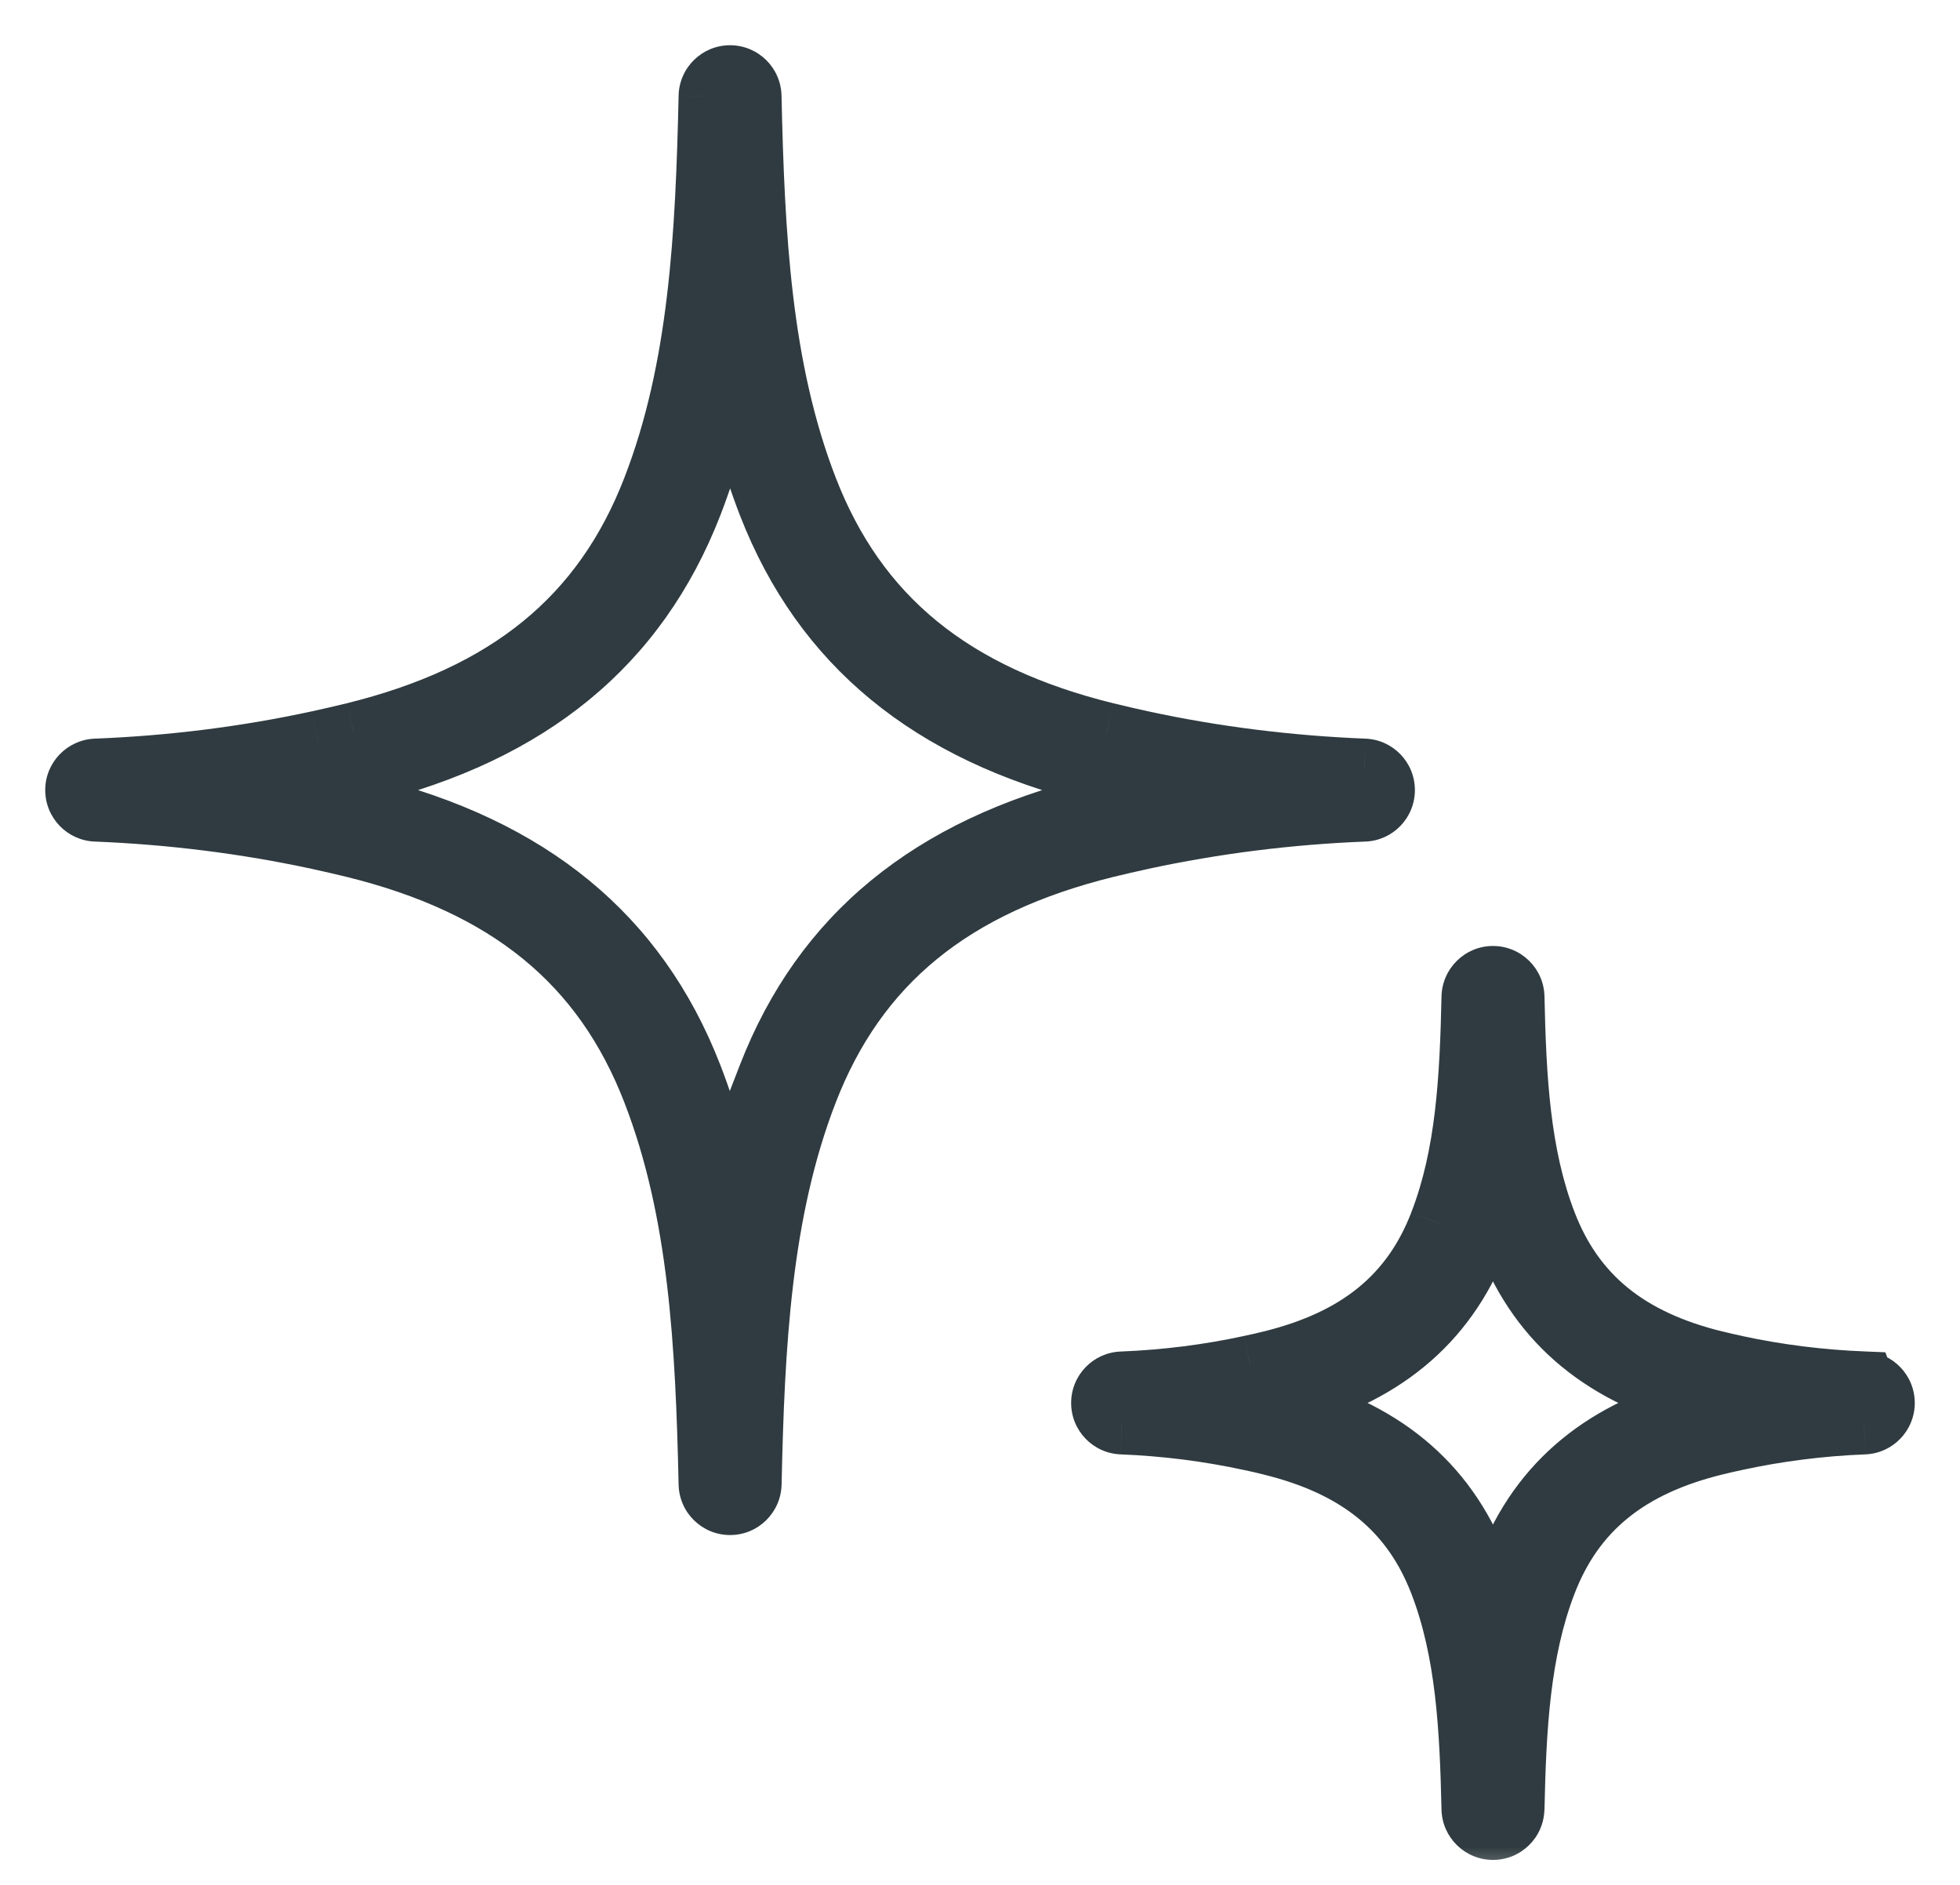 <svg width="26" height="25" viewBox="0 0 26 25" fill="none" xmlns="http://www.w3.org/2000/svg">
<mask id="path-1-outside-1_7298_51408" maskUnits="userSpaceOnUse" x="0" y="0" width="26" height="25" fill="black">
<rect fill="white" width="26" height="25"/>
<path fill-rule="evenodd" clip-rule="evenodd" d="M18.098 10.762C17.096 10.802 16.103 10.927 15.149 11.133H15.149C14.991 11.168 14.834 11.203 14.677 11.242C12.635 11.746 11.376 12.773 10.715 14.475C10.095 16.07 10.008 17.849 9.968 19.683C9.964 19.836 9.839 19.96 9.685 19.96C9.531 19.96 9.405 19.836 9.402 19.683C9.361 17.849 9.274 16.07 8.654 14.475C7.994 12.773 6.735 11.745 4.692 11.242C4.535 11.203 4.378 11.168 4.22 11.133C3.266 10.927 2.274 10.802 1.272 10.762C1.12 10.756 1 10.632 1 10.479C1 10.328 1.12 10.203 1.272 10.197C2.274 10.158 3.266 10.033 4.221 9.826C4.379 9.792 4.535 9.756 4.692 9.717C6.735 9.214 7.994 8.187 8.654 6.485C9.274 4.889 9.361 3.111 9.402 1.277C9.405 1.123 9.531 1 9.684 1C9.838 1 9.964 1.123 9.967 1.277C10.008 3.111 10.095 4.889 10.715 6.485C11.376 8.187 12.634 9.214 14.677 9.717C14.834 9.756 14.99 9.792 15.148 9.826C16.104 10.033 17.096 10.157 18.098 10.197C18.249 10.203 18.369 10.328 18.369 10.479C18.369 10.632 18.25 10.756 18.098 10.762ZM9.685 16.096C9.798 15.472 9.958 14.861 10.188 14.27H10.188C10.911 12.407 12.335 11.237 14.543 10.693C14.704 10.653 14.867 10.616 15.029 10.581C15.196 10.545 15.364 10.511 15.533 10.479C15.364 10.448 15.196 10.415 15.029 10.379C14.867 10.343 14.704 10.307 14.543 10.266C12.335 9.722 10.911 8.552 10.188 6.689C9.958 6.097 9.798 5.487 9.686 4.862C9.573 5.487 9.412 6.097 9.183 6.689C8.46 8.552 7.036 9.722 4.829 10.266C4.667 10.307 4.504 10.343 4.341 10.379C4.174 10.415 4.007 10.448 3.838 10.479C4.007 10.511 4.175 10.544 4.341 10.581C4.504 10.616 4.667 10.653 4.828 10.693C7.035 11.236 8.459 12.407 9.182 14.27C9.412 14.861 9.572 15.472 9.685 16.096ZM23.024 18.11C23.577 18.23 24.151 18.302 24.728 18.325L24.728 18.325C24.88 18.331 25 18.456 25 18.608C25 18.76 24.88 18.885 24.728 18.891C24.15 18.914 23.576 18.986 23.024 19.106C22.933 19.126 22.842 19.146 22.752 19.168C21.598 19.453 20.887 20.03 20.516 20.987C20.161 21.902 20.111 22.931 20.088 23.992C20.084 24.146 19.959 24.269 19.805 24.269C19.651 24.269 19.525 24.146 19.522 23.992C19.498 22.931 19.448 21.902 19.092 20.987C18.721 20.03 18.011 19.453 16.857 19.168C16.767 19.146 16.676 19.125 16.585 19.106C16.033 18.986 15.46 18.913 14.881 18.891C14.729 18.885 14.609 18.76 14.609 18.608C14.609 18.456 14.729 18.331 14.881 18.325C15.459 18.303 16.032 18.231 16.585 18.111C16.677 18.091 16.768 18.07 16.858 18.048C18.011 17.763 18.722 17.186 19.093 16.229C19.448 15.314 19.499 14.286 19.522 13.224C19.526 13.071 19.652 12.947 19.805 12.947C19.959 12.947 20.085 13.07 20.088 13.224C20.111 14.285 20.162 15.314 20.517 16.23C20.888 17.186 21.598 17.763 22.752 18.048C22.843 18.07 22.933 18.091 23.024 18.11ZM19.989 20.781C20.427 19.654 21.286 18.946 22.616 18.618C22.631 18.615 22.645 18.611 22.66 18.608L22.66 18.608C22.645 18.605 22.631 18.601 22.616 18.598C21.286 18.269 20.427 17.562 19.989 16.434C19.917 16.248 19.856 16.058 19.805 15.866C19.753 16.058 19.693 16.248 19.62 16.434C19.183 17.562 18.323 18.269 16.993 18.597C16.979 18.601 16.964 18.604 16.95 18.608C16.964 18.611 16.979 18.615 16.993 18.618C18.323 18.947 19.183 19.654 19.62 20.781C19.693 20.968 19.754 21.158 19.805 21.35C19.856 21.158 19.917 20.968 19.989 20.781Z"/>
</mask>
<path fill-rule="evenodd" clip-rule="evenodd" d="M18.098 10.762C17.096 10.802 16.103 10.927 15.149 11.133H15.149C14.991 11.168 14.834 11.203 14.677 11.242C12.635 11.746 11.376 12.773 10.715 14.475C10.095 16.07 10.008 17.849 9.968 19.683C9.964 19.836 9.839 19.96 9.685 19.96C9.531 19.96 9.405 19.836 9.402 19.683C9.361 17.849 9.274 16.07 8.654 14.475C7.994 12.773 6.735 11.745 4.692 11.242C4.535 11.203 4.378 11.168 4.22 11.133C3.266 10.927 2.274 10.802 1.272 10.762C1.12 10.756 1 10.632 1 10.479C1 10.328 1.12 10.203 1.272 10.197C2.274 10.158 3.266 10.033 4.221 9.826C4.379 9.792 4.535 9.756 4.692 9.717C6.735 9.214 7.994 8.187 8.654 6.485C9.274 4.889 9.361 3.111 9.402 1.277C9.405 1.123 9.531 1 9.684 1C9.838 1 9.964 1.123 9.967 1.277C10.008 3.111 10.095 4.889 10.715 6.485C11.376 8.187 12.634 9.214 14.677 9.717C14.834 9.756 14.99 9.792 15.148 9.826C16.104 10.033 17.096 10.157 18.098 10.197C18.249 10.203 18.369 10.328 18.369 10.479C18.369 10.632 18.25 10.756 18.098 10.762ZM9.685 16.096C9.798 15.472 9.958 14.861 10.188 14.27H10.188C10.911 12.407 12.335 11.237 14.543 10.693C14.704 10.653 14.867 10.616 15.029 10.581C15.196 10.545 15.364 10.511 15.533 10.479C15.364 10.448 15.196 10.415 15.029 10.379C14.867 10.343 14.704 10.307 14.543 10.266C12.335 9.722 10.911 8.552 10.188 6.689C9.958 6.097 9.798 5.487 9.686 4.862C9.573 5.487 9.412 6.097 9.183 6.689C8.46 8.552 7.036 9.722 4.829 10.266C4.667 10.307 4.504 10.343 4.341 10.379C4.174 10.415 4.007 10.448 3.838 10.479C4.007 10.511 4.175 10.544 4.341 10.581C4.504 10.616 4.667 10.653 4.828 10.693C7.035 11.236 8.459 12.407 9.182 14.27C9.412 14.861 9.572 15.472 9.685 16.096ZM23.024 18.11C23.577 18.23 24.151 18.302 24.728 18.325L24.728 18.325C24.88 18.331 25 18.456 25 18.608C25 18.76 24.88 18.885 24.728 18.891C24.15 18.914 23.576 18.986 23.024 19.106C22.933 19.126 22.842 19.146 22.752 19.168C21.598 19.453 20.887 20.03 20.516 20.987C20.161 21.902 20.111 22.931 20.088 23.992C20.084 24.146 19.959 24.269 19.805 24.269C19.651 24.269 19.525 24.146 19.522 23.992C19.498 22.931 19.448 21.902 19.092 20.987C18.721 20.03 18.011 19.453 16.857 19.168C16.767 19.146 16.676 19.125 16.585 19.106C16.033 18.986 15.46 18.913 14.881 18.891C14.729 18.885 14.609 18.76 14.609 18.608C14.609 18.456 14.729 18.331 14.881 18.325C15.459 18.303 16.032 18.231 16.585 18.111C16.677 18.091 16.768 18.07 16.858 18.048C18.011 17.763 18.722 17.186 19.093 16.229C19.448 15.314 19.499 14.286 19.522 13.224C19.526 13.071 19.652 12.947 19.805 12.947C19.959 12.947 20.085 13.07 20.088 13.224C20.111 14.285 20.162 15.314 20.517 16.23C20.888 17.186 21.598 17.763 22.752 18.048C22.843 18.07 22.933 18.091 23.024 18.11ZM19.989 20.781C20.427 19.654 21.286 18.946 22.616 18.618C22.631 18.615 22.645 18.611 22.66 18.608L22.66 18.608C22.645 18.605 22.631 18.601 22.616 18.598C21.286 18.269 20.427 17.562 19.989 16.434C19.917 16.248 19.856 16.058 19.805 15.866C19.753 16.058 19.693 16.248 19.62 16.434C19.183 17.562 18.323 18.269 16.993 18.597C16.979 18.601 16.964 18.604 16.95 18.608C16.964 18.611 16.979 18.615 16.993 18.618C18.323 18.947 19.183 19.654 19.62 20.781C19.693 20.968 19.754 21.158 19.805 21.35C19.856 21.158 19.917 20.968 19.989 20.781Z" fill="#2F3B40"/>
<path d="M15.149 11.133V11.534H15.191L15.233 11.524L15.149 11.133ZM18.098 10.762L18.082 10.362L18.082 10.362L18.098 10.762ZM15.149 11.133V10.733H15.105L15.063 10.743L15.149 11.133ZM14.677 11.242L14.773 11.63L14.773 11.63L14.677 11.242ZM10.715 14.475L11.088 14.619L11.088 14.619L10.715 14.475ZM9.968 19.683L10.368 19.692L10.368 19.692L9.968 19.683ZM9.402 19.683L9.802 19.674L9.802 19.674L9.402 19.683ZM8.654 14.475L8.281 14.619L8.281 14.619L8.654 14.475ZM4.692 11.242L4.596 11.63L4.596 11.63L4.692 11.242ZM4.22 11.133L4.136 11.524L4.136 11.524L4.22 11.133ZM1.272 10.762L1.287 10.362L1.287 10.362L1.272 10.762ZM1.272 10.197L1.287 10.597L1.287 10.597L1.272 10.197ZM4.221 9.826L4.137 9.434L4.136 9.435L4.221 9.826ZM4.692 9.717L4.787 10.106L4.788 10.106L4.692 9.717ZM8.654 6.485L8.281 6.34L8.281 6.34L8.654 6.485ZM9.402 1.277L9.002 1.267L9.002 1.268L9.402 1.277ZM9.967 1.277L9.568 1.285L9.568 1.285L9.967 1.277ZM10.715 6.485L11.088 6.34L11.088 6.34L10.715 6.485ZM14.677 9.717L14.581 10.106L14.582 10.106L14.677 9.717ZM15.148 9.826L15.233 9.435L15.232 9.435L15.148 9.826ZM18.098 10.197L18.082 10.597L18.083 10.597L18.098 10.197ZM10.188 14.27L10.561 14.414L10.772 13.87H10.188V14.27ZM9.685 16.096L9.292 16.167L10.079 16.167L9.685 16.096ZM10.188 14.27L9.815 14.125L9.604 14.669H10.188V14.27ZM14.543 10.693L14.447 10.304L14.447 10.304L14.543 10.693ZM15.029 10.581L14.945 10.19L14.944 10.19L15.029 10.581ZM15.533 10.479L15.606 10.873L15.606 10.086L15.533 10.479ZM15.029 10.379L15.114 9.988L15.114 9.988L15.029 10.379ZM14.543 10.266L14.639 9.878L14.638 9.878L14.543 10.266ZM10.188 6.689L10.561 6.544L10.561 6.544L10.188 6.689ZM9.686 4.862L10.079 4.791L9.292 4.791L9.686 4.862ZM9.183 6.689L9.556 6.834L9.556 6.834L9.183 6.689ZM4.829 10.266L4.733 9.878L4.732 9.878L4.829 10.266ZM4.341 10.379L4.257 9.988L4.256 9.988L4.341 10.379ZM3.838 10.479L3.765 10.086L3.765 10.873L3.838 10.479ZM4.341 10.581L4.256 10.971L4.257 10.972L4.341 10.581ZM4.828 10.693L4.732 11.081L4.732 11.081L4.828 10.693ZM9.182 14.27L8.809 14.414L8.809 14.414L9.182 14.27ZM24.728 18.325L25.103 18.185L25.01 17.936L24.744 17.925L24.728 18.325ZM23.024 18.11L23.109 17.72L23.108 17.719L23.024 18.11ZM24.728 18.325L24.354 18.466L24.447 18.715L24.713 18.725L24.728 18.325ZM25 18.608L24.6 18.608V18.608H25ZM24.728 18.891L24.713 18.491L24.712 18.491L24.728 18.891ZM23.024 19.106L22.939 18.715L22.939 18.715L23.024 19.106ZM22.752 19.168L22.656 18.78L22.656 18.78L22.752 19.168ZM20.516 20.987L20.889 21.132L20.889 21.132L20.516 20.987ZM20.088 23.992L20.487 24.001L20.488 24.001L20.088 23.992ZM19.522 23.992L19.922 23.983L19.922 23.983L19.522 23.992ZM19.092 20.987L18.72 21.132L18.72 21.132L19.092 20.987ZM16.857 19.168L16.953 18.78L16.952 18.78L16.857 19.168ZM16.585 19.106L16.5 19.497L16.501 19.497L16.585 19.106ZM14.881 18.891L14.897 18.491L14.896 18.491L14.881 18.891ZM14.881 18.325L14.897 18.725L14.897 18.725L14.881 18.325ZM16.585 18.111L16.67 18.502L16.671 18.502L16.585 18.111ZM16.858 18.048L16.953 18.437L16.954 18.436L16.858 18.048ZM19.093 16.229L18.72 16.084L18.72 16.085L19.093 16.229ZM19.522 13.224L19.122 13.215L19.122 13.215L19.522 13.224ZM20.088 13.224L20.488 13.216L20.488 13.216L20.088 13.224ZM20.517 16.23L20.144 16.374L20.144 16.374L20.517 16.23ZM22.752 18.048L22.656 18.436L22.657 18.436L22.752 18.048ZM22.616 18.618L22.526 18.229L22.521 18.23L22.616 18.618ZM19.989 20.781L19.616 20.637L19.616 20.637L19.989 20.781ZM22.66 18.608L22.757 18.996L22.744 18.217L22.66 18.608ZM22.66 18.608L22.569 18.998L22.576 18.999L22.66 18.608ZM22.616 18.598L22.717 18.21L22.712 18.209L22.616 18.598ZM19.989 16.434L19.616 16.579L19.616 16.579L19.989 16.434ZM19.805 15.866L20.191 15.763L19.805 14.313L19.418 15.763L19.805 15.866ZM19.62 16.434L19.247 16.29L19.247 16.29L19.62 16.434ZM16.993 18.597L16.897 18.209L16.89 18.211L16.993 18.597ZM16.95 18.608L16.859 18.218L16.854 18.996L16.95 18.608ZM16.993 18.618L16.892 19.006L16.897 19.007L16.993 18.618ZM19.62 20.781L19.993 20.637L19.993 20.637L19.62 20.781ZM19.805 21.35L19.418 21.453L19.804 22.902L20.191 21.453L19.805 21.35ZM15.233 11.524C16.165 11.323 17.134 11.2 18.113 11.162L18.082 10.362C17.057 10.403 16.042 10.531 15.064 10.743L15.233 11.524ZM15.149 11.534H15.149V10.733H15.149V11.534ZM14.773 11.63C14.925 11.593 15.078 11.558 15.234 11.524L15.063 10.743C14.905 10.777 14.743 10.813 14.581 10.854L14.773 11.63ZM11.088 14.619C11.694 13.059 12.835 12.108 14.773 11.63L14.582 10.854C12.435 11.383 11.058 12.486 10.342 14.33L11.088 14.619ZM10.368 19.692C10.408 17.853 10.497 16.141 11.088 14.619L10.342 14.33C9.694 15.999 9.608 17.845 9.568 19.674L10.368 19.692ZM9.685 20.36C10.057 20.36 10.359 20.062 10.368 19.692L9.568 19.674C9.569 19.611 9.621 19.56 9.685 19.56V20.36ZM9.002 19.692C9.01 20.063 9.313 20.36 9.685 20.36V19.56C9.748 19.56 9.8 19.61 9.802 19.674L9.002 19.692ZM8.281 14.619C8.872 16.141 8.961 17.853 9.002 19.692L9.802 19.674C9.761 17.844 9.675 15.999 9.027 14.33L8.281 14.619ZM4.596 11.63C6.535 12.108 7.676 13.059 8.281 14.619L9.027 14.33C8.312 12.486 6.935 11.383 4.788 10.854L4.596 11.63ZM4.136 11.524C4.291 11.558 4.445 11.593 4.596 11.63L4.788 10.854C4.626 10.814 4.465 10.777 4.305 10.743L4.136 11.524ZM1.256 11.162C2.235 11.201 3.205 11.323 4.136 11.524L4.305 10.743C3.327 10.531 2.312 10.403 1.287 10.362L1.256 11.162ZM0.6 10.479C0.6 10.846 0.89 11.148 1.256 11.162L1.287 10.362C1.35 10.365 1.4 10.417 1.4 10.479H0.6ZM1.256 9.797C0.89 9.812 0.6 10.113 0.6 10.479H1.4C1.4 10.542 1.35 10.594 1.287 10.597L1.256 9.797ZM4.136 9.435C3.205 9.637 2.235 9.759 1.256 9.797L1.287 10.597C2.312 10.556 3.328 10.428 4.305 10.216L4.136 9.435ZM4.596 9.329C4.444 9.366 4.291 9.401 4.137 9.435L4.305 10.217C4.466 10.182 4.627 10.145 4.787 10.106L4.596 9.329ZM8.281 6.34C7.676 7.901 6.534 8.851 4.596 9.329L4.788 10.106C6.935 9.576 8.312 8.473 9.027 6.629L8.281 6.34ZM9.002 1.268C8.961 3.106 8.872 4.818 8.281 6.34L9.027 6.629C9.675 4.96 9.761 3.115 9.801 1.285L9.002 1.268ZM9.684 0.6C9.313 0.6 9.01 0.897 9.002 1.267L9.801 1.286C9.8 1.349 9.749 1.4 9.684 1.4V0.6ZM10.367 1.268C10.359 0.897 10.056 0.6 9.684 0.6V1.4C9.621 1.4 9.569 1.349 9.568 1.285L10.367 1.268ZM11.088 6.34C10.497 4.818 10.408 3.106 10.367 1.268L9.568 1.285C9.608 3.115 9.694 4.96 10.342 6.629L11.088 6.34ZM14.773 9.329C12.835 8.851 11.694 7.901 11.088 6.34L10.342 6.629C11.058 8.473 12.434 9.576 14.581 10.106L14.773 9.329ZM15.232 9.435C15.078 9.401 14.925 9.366 14.773 9.329L14.582 10.106C14.742 10.145 14.903 10.182 15.064 10.217L15.232 9.435ZM18.113 9.797C17.134 9.758 16.165 9.637 15.233 9.435L15.063 10.216C16.042 10.429 17.057 10.556 18.082 10.597L18.113 9.797ZM18.769 10.479C18.769 10.113 18.48 9.811 18.113 9.797L18.083 10.597C18.018 10.594 17.969 10.542 17.969 10.479H18.769ZM18.113 11.162C18.48 11.148 18.769 10.846 18.769 10.479H17.969C17.969 10.417 18.019 10.365 18.082 10.362L18.113 11.162ZM9.815 14.125C9.574 14.745 9.408 15.38 9.292 16.025L10.079 16.167C10.188 15.563 10.342 14.978 10.561 14.414L9.815 14.125ZM10.188 14.669H10.188V13.87H10.188V14.669ZM14.447 10.304C12.133 10.875 10.592 12.123 9.815 14.125L10.561 14.414C11.23 12.691 12.537 11.599 14.638 11.081L14.447 10.304ZM14.944 10.19C14.779 10.226 14.613 10.264 14.447 10.304L14.638 11.081C14.796 11.043 14.954 11.006 15.114 10.971L14.944 10.19ZM15.461 10.086C15.287 10.118 15.115 10.153 14.945 10.19L15.113 10.972C15.277 10.936 15.441 10.903 15.606 10.873L15.461 10.086ZM14.944 10.769C15.116 10.807 15.288 10.841 15.46 10.873L15.606 10.086C15.441 10.056 15.277 10.023 15.114 9.988L14.944 10.769ZM14.446 10.655C14.613 10.696 14.78 10.734 14.944 10.769L15.114 9.988C14.953 9.953 14.795 9.917 14.639 9.878L14.446 10.655ZM9.815 6.834C10.593 8.836 12.133 10.085 14.447 10.655L14.638 9.878C12.538 9.36 11.23 8.268 10.561 6.544L9.815 6.834ZM9.292 4.934C9.408 5.579 9.575 6.214 9.815 6.834L10.561 6.544C10.342 5.981 10.188 5.396 10.079 4.791L9.292 4.934ZM9.556 6.834C9.796 6.214 9.963 5.579 10.079 4.934L9.292 4.791C9.183 5.396 9.029 5.981 8.81 6.544L9.556 6.834ZM4.924 10.655C7.238 10.084 8.778 8.836 9.556 6.834L8.81 6.544C8.141 8.268 6.833 9.36 4.733 9.878L4.924 10.655ZM4.426 10.77C4.591 10.734 4.758 10.696 4.925 10.655L4.732 9.878C4.576 9.917 4.417 9.953 4.257 9.988L4.426 10.77ZM3.91 10.873C4.083 10.841 4.255 10.807 4.426 10.769L4.256 9.988C4.094 10.023 3.93 10.056 3.765 10.086L3.91 10.873ZM4.427 10.19C4.255 10.152 4.083 10.118 3.91 10.086L3.765 10.873C3.93 10.903 4.094 10.936 4.256 10.971L4.427 10.19ZM4.924 10.304C4.758 10.263 4.592 10.226 4.426 10.19L4.257 10.972C4.417 11.006 4.575 11.042 4.732 11.081L4.924 10.304ZM9.555 14.125C8.778 12.123 7.237 10.874 4.924 10.304L4.732 11.081C6.833 11.599 8.141 12.691 8.809 14.414L9.555 14.125ZM10.079 16.025C9.962 15.38 9.796 14.745 9.555 14.125L8.809 14.414C9.028 14.978 9.182 15.563 9.292 16.167L10.079 16.025ZM24.744 17.925C24.189 17.904 23.638 17.834 23.109 17.72L22.939 18.501C23.515 18.626 24.112 18.701 24.713 18.725L24.744 17.925ZM25.103 18.185L25.103 18.185L24.354 18.466L24.354 18.466L25.103 18.185ZM25.4 18.608C25.4 18.242 25.111 17.94 24.744 17.925L24.713 18.725C24.649 18.722 24.6 18.67 24.6 18.608L25.4 18.608ZM24.744 19.29C25.111 19.276 25.4 18.974 25.4 18.608H24.6C24.6 18.546 24.649 18.493 24.713 18.491L24.744 19.29ZM23.109 19.497C23.638 19.382 24.188 19.312 24.744 19.29L24.712 18.491C24.111 18.515 23.515 18.59 22.939 18.715L23.109 19.497ZM22.847 19.557C22.932 19.536 23.02 19.516 23.109 19.497L22.939 18.715C22.846 18.735 22.751 18.756 22.656 18.78L22.847 19.557ZM20.889 21.132C21.205 20.317 21.797 19.816 22.847 19.557L22.656 18.78C21.399 19.09 20.57 19.744 20.143 20.842L20.889 21.132ZM20.488 24.001C20.511 22.935 20.563 21.973 20.889 21.132L20.143 20.842C19.759 21.831 19.711 22.927 19.688 23.983L20.488 24.001ZM19.805 24.669C20.177 24.669 20.479 24.372 20.487 24.001L19.688 23.983C19.689 23.92 19.74 23.869 19.805 23.869V24.669ZM19.122 24.001C19.13 24.372 19.434 24.669 19.805 24.669V23.869C19.868 23.869 19.92 23.919 19.922 23.983L19.122 24.001ZM18.72 21.132C19.046 21.973 19.098 22.934 19.122 24.001L19.922 23.983C19.898 22.927 19.849 21.831 19.465 20.842L18.72 21.132ZM16.761 19.557C17.812 19.816 18.403 20.317 18.72 21.132L19.465 20.842C19.039 19.744 18.21 19.09 16.953 18.78L16.761 19.557ZM16.501 19.497C16.588 19.515 16.675 19.535 16.762 19.557L16.952 18.78C16.858 18.757 16.764 18.735 16.669 18.715L16.501 19.497ZM14.865 19.29C15.421 19.312 15.971 19.382 16.5 19.497L16.67 18.715C16.095 18.59 15.498 18.515 14.897 18.491L14.865 19.29ZM14.209 18.608C14.209 18.975 14.499 19.276 14.865 19.29L14.896 18.491C14.96 18.493 15.009 18.545 15.009 18.608H14.209ZM14.866 17.926C14.499 17.94 14.209 18.241 14.209 18.608H15.009C15.009 18.671 14.96 18.723 14.897 18.725L14.866 17.926ZM16.5 17.72C15.971 17.835 15.421 17.904 14.866 17.926L14.897 18.725C15.498 18.701 16.094 18.627 16.67 18.502L16.5 17.72ZM16.763 17.66C16.677 17.681 16.59 17.7 16.5 17.72L16.671 18.502C16.764 18.481 16.858 18.46 16.953 18.437L16.763 17.66ZM18.72 16.085C18.404 16.899 17.812 17.401 16.762 17.66L16.954 18.436C18.211 18.126 19.04 17.473 19.466 16.374L18.72 16.085ZM19.122 13.215C19.099 14.282 19.047 15.243 18.72 16.084L19.466 16.374C19.85 15.385 19.899 14.29 19.922 13.233L19.122 13.215ZM19.805 12.547C19.434 12.547 19.131 12.844 19.122 13.215L19.922 13.233C19.921 13.297 19.869 13.347 19.805 13.347V12.547ZM20.488 13.216C20.48 12.844 20.177 12.547 19.805 12.547V13.347C19.742 13.347 19.69 13.297 19.688 13.233L20.488 13.216ZM20.89 16.085C20.563 15.243 20.511 14.281 20.488 13.216L19.688 13.233C19.711 14.289 19.76 15.384 20.144 16.374L20.89 16.085ZM22.848 17.66C21.797 17.401 21.206 16.899 20.89 16.085L20.144 16.374C20.57 17.472 21.399 18.126 22.656 18.436L22.848 17.66ZM23.108 17.719C23.021 17.701 22.934 17.681 22.847 17.659L22.657 18.436C22.751 18.459 22.845 18.481 22.94 18.502L23.108 17.719ZM22.521 18.23C21.084 18.584 20.108 19.37 19.616 20.637L20.362 20.926C20.746 19.938 21.489 19.308 22.712 19.007L22.521 18.23ZM22.563 18.22C22.55 18.223 22.538 18.226 22.526 18.229L22.707 19.008C22.724 19.004 22.741 19 22.757 18.996L22.563 18.22ZM22.576 18.999L22.576 18.999L22.744 18.217L22.743 18.217L22.576 18.999ZM22.516 18.985C22.536 18.99 22.555 18.994 22.569 18.997L22.75 18.218C22.735 18.215 22.726 18.213 22.717 18.21L22.516 18.985ZM19.616 16.579C20.108 17.846 21.084 18.631 22.521 18.986L22.712 18.209C21.489 17.907 20.746 17.278 20.362 16.29L19.616 16.579ZM19.418 15.969C19.473 16.174 19.538 16.378 19.616 16.579L20.362 16.29C20.295 16.118 20.239 15.942 20.191 15.763L19.418 15.969ZM19.993 16.579C20.071 16.378 20.137 16.174 20.191 15.969L19.418 15.763C19.37 15.943 19.314 16.118 19.247 16.29L19.993 16.579ZM17.089 18.986C18.526 18.631 19.501 17.846 19.993 16.579L19.247 16.29C18.864 17.278 18.12 17.907 16.897 18.209L17.089 18.986ZM17.04 18.997C17.051 18.995 17.074 18.99 17.096 18.984L16.89 18.211C16.884 18.212 16.877 18.214 16.859 18.218L17.04 18.997ZM17.094 18.231C17.076 18.227 17.053 18.221 17.046 18.219L16.854 18.996C16.875 19.001 16.881 19.003 16.892 19.006L17.094 18.231ZM19.993 20.637C19.501 19.37 18.526 18.585 17.089 18.23L16.897 19.007C18.12 19.308 18.864 19.938 19.247 20.926L19.993 20.637ZM20.191 21.247C20.137 21.042 20.071 20.838 19.993 20.637L19.247 20.926C19.314 21.098 19.371 21.274 19.418 21.453L20.191 21.247ZM19.616 20.637C19.538 20.838 19.473 21.042 19.418 21.246L20.191 21.453C20.239 21.274 20.296 21.098 20.362 20.926L19.616 20.637Z" fill="#2F3B40" mask="url(#path-1-outside-1_7298_51408)"/>
</svg>
